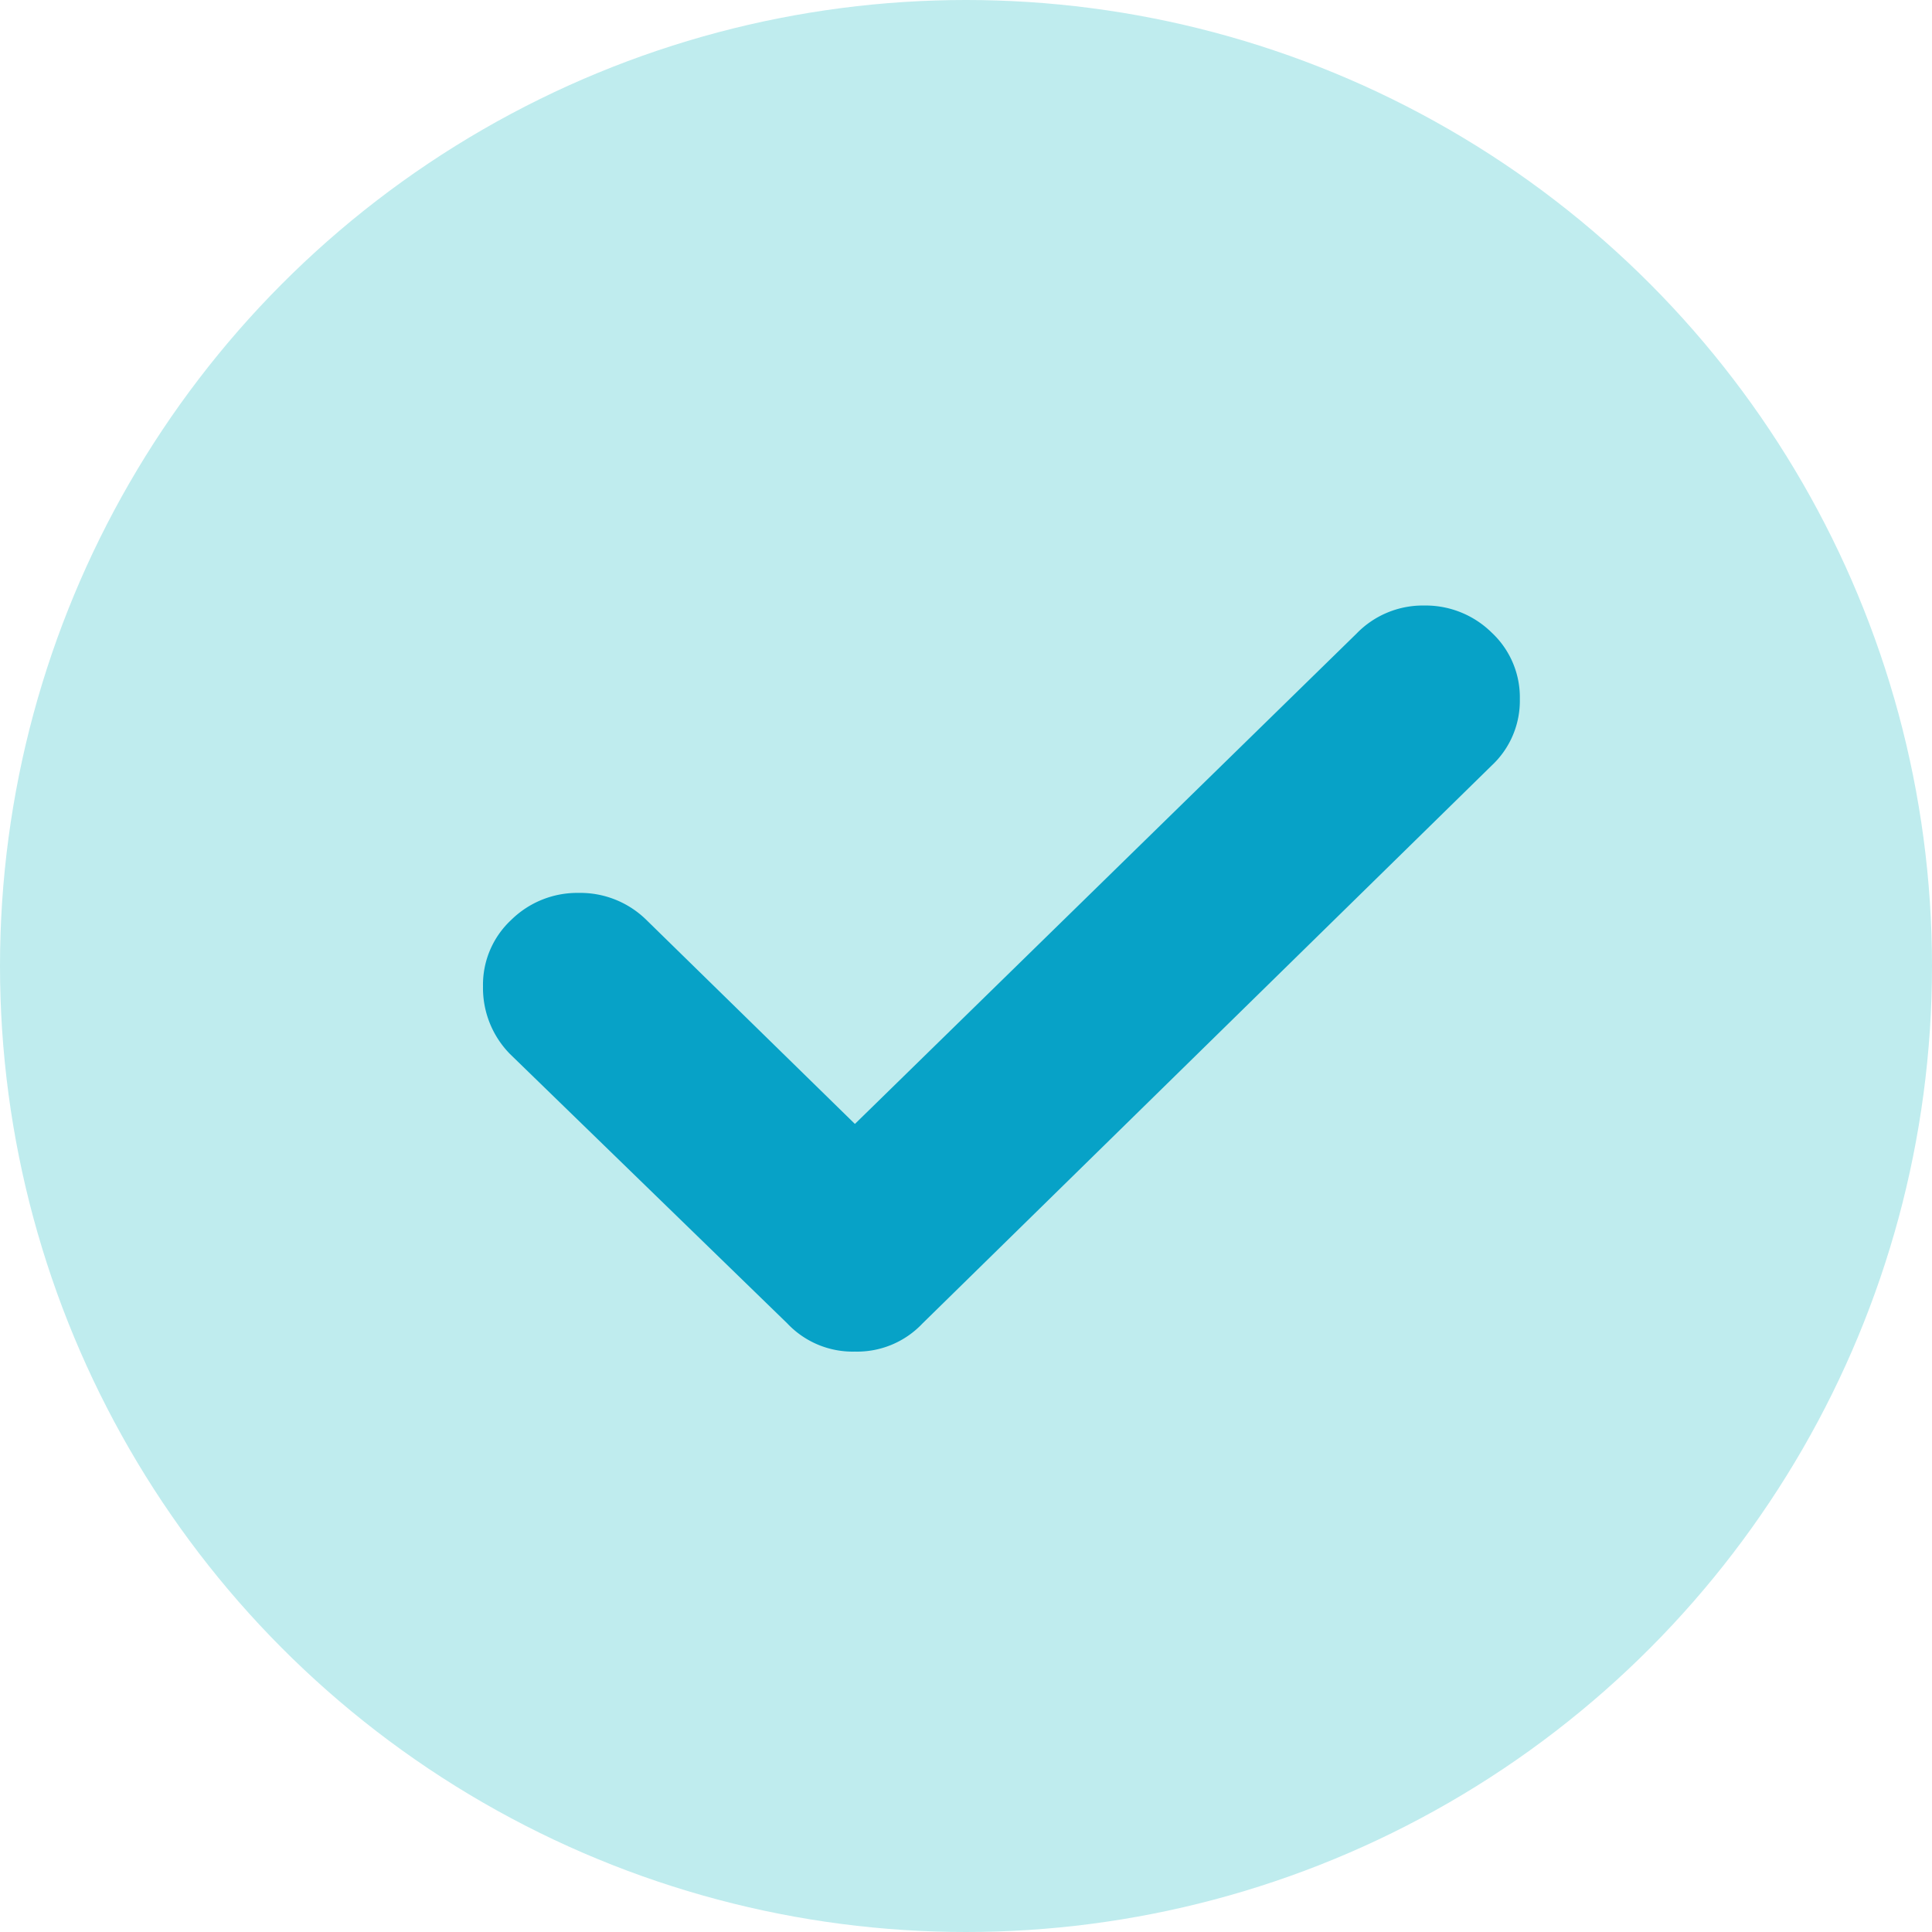 <svg xmlns="http://www.w3.org/2000/svg" width="24" height="24" viewBox="0 0 24 24"><g transform="translate(-1024 -1139)"><circle cx="12" cy="12" r="12" transform="translate(1024 1139)" fill="#bfecee"/><path d="M0-4.746a1.17,1.17,0,0,0,.336.84L3.78-.56a1.116,1.116,0,0,0,.84.35,1.116,1.116,0,0,0,.84-.35l7.07-6.93a1.1,1.1,0,0,0,.35-.826,1.1,1.1,0,0,0-.35-.826,1.17,1.17,0,0,0-.84-.336,1.146,1.146,0,0,0-.84.35L4.62-3.038,2.03-5.572a1.17,1.17,0,0,0-.84-.336,1.17,1.17,0,0,0-.84.336A1.1,1.1,0,0,0,0-4.746Z" transform="translate(1030 1156)" fill="#07a2c7"/></g></svg>